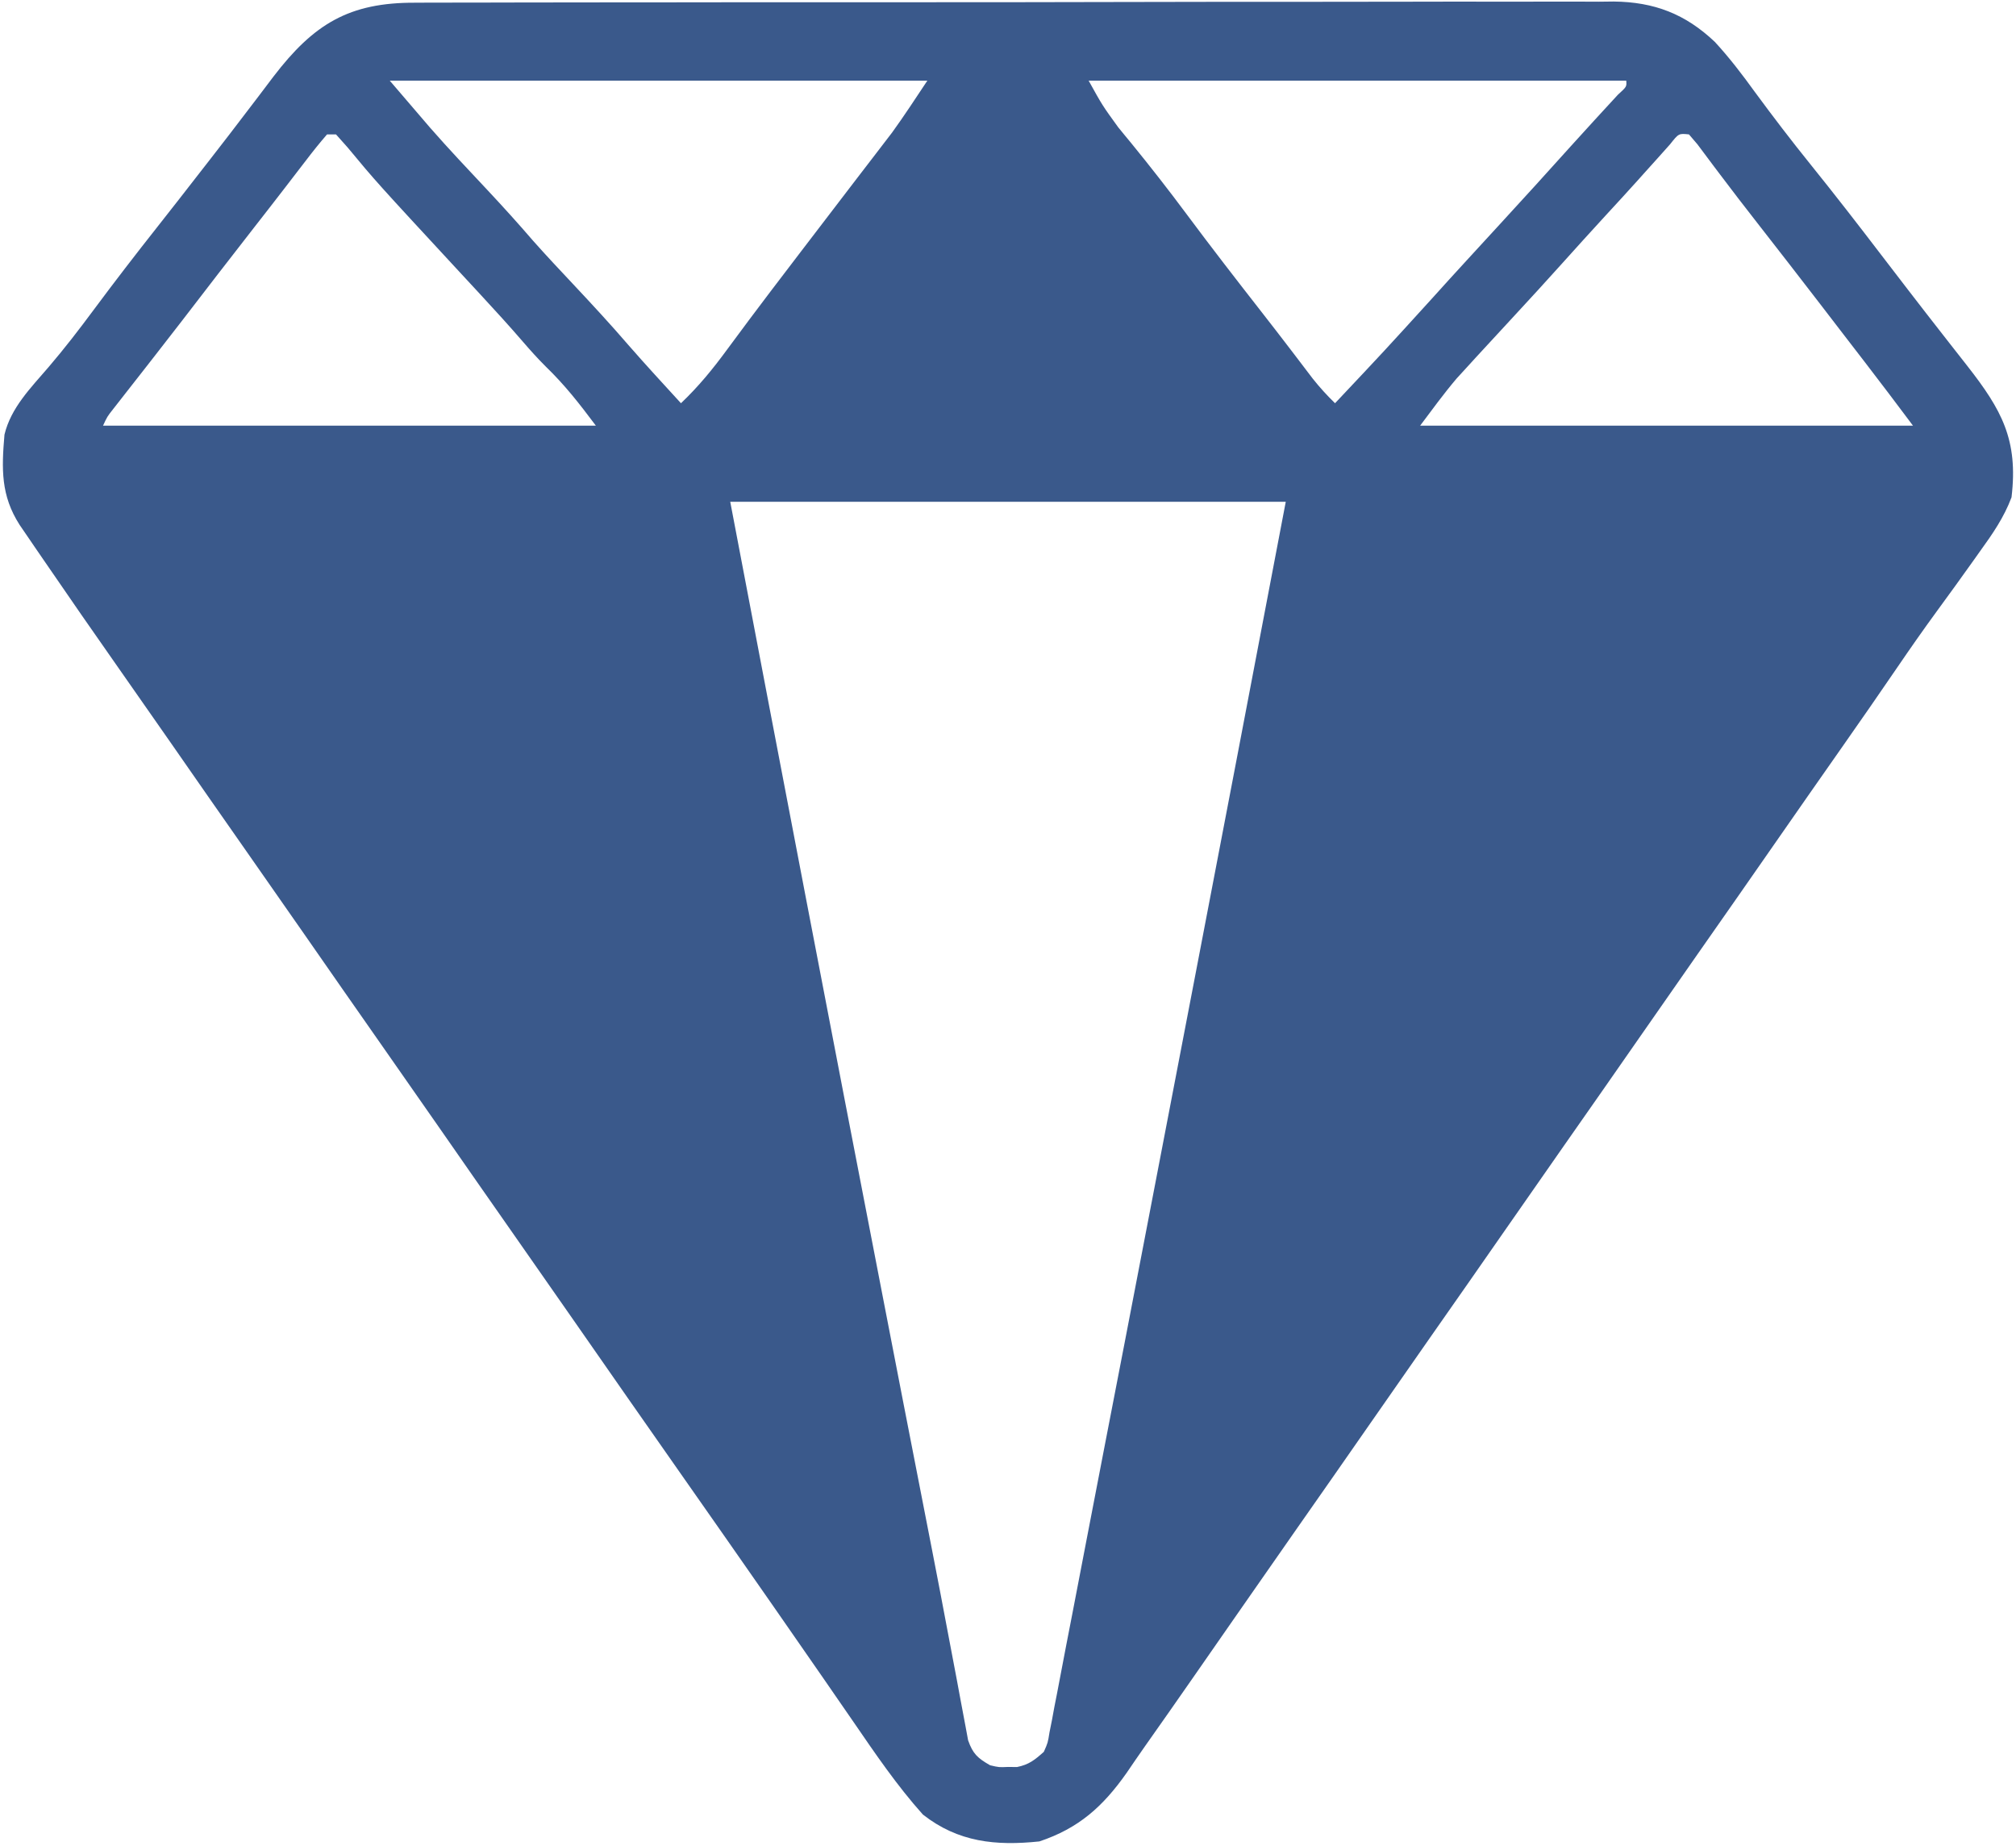 <?xml version="1.0" encoding="UTF-8"?> <svg xmlns="http://www.w3.org/2000/svg" viewBox="0 0 450.00 412.00" data-guides="{&quot;vertical&quot;:[],&quot;horizontal&quot;:[]}"><defs></defs><path fill="#3a598b" stroke="none" fill-opacity="1" stroke-width="1" stroke-opacity="1" id="tSvg68046eaa38" title="Path 5" d="M92.709 0.605C94.471 0.596 94.471 0.596 96.269 0.586C99.518 0.573 102.766 0.572 106.015 0.578C109.523 0.58 113.032 0.566 116.541 0.554C123.41 0.533 130.279 0.528 137.148 0.53C142.733 0.531 148.318 0.527 153.904 0.52C155.514 0.518 157.124 0.516 158.734 0.514C159.936 0.512 159.936 0.512 161.162 0.51C176.314 0.492 191.465 0.493 206.616 0.499C220.467 0.505 234.317 0.484 248.168 0.451C262.399 0.417 276.631 0.402 290.863 0.407C298.849 0.409 306.835 0.404 314.821 0.379C321.62 0.358 328.419 0.354 335.219 0.373C338.686 0.382 342.152 0.384 345.618 0.363C349.383 0.345 353.147 0.357 356.911 0.378C357.998 0.365 359.085 0.353 360.204 0.34C369.239 0.445 376.171 3.095 382.77 9.343C386.018 12.86 388.886 16.623 391.688 20.499C395.727 25.987 399.845 31.385 404.125 36.687C409.523 43.38 414.781 50.167 420 56.999C421.583 59.062 423.166 61.125 424.75 63.187C425.347 63.964 425.347 63.964 425.956 64.758C428.49 68.053 431.041 71.335 433.602 74.609C434.226 75.408 434.85 76.207 435.494 77.03C436.72 78.599 437.949 80.166 439.179 81.732C446.763 91.436 450.543 98.162 449 110.999C447.334 115.457 444.773 119.166 442 122.999C441.528 123.664 441.056 124.33 440.57 125.015C437.852 128.842 435.1 132.643 432.325 136.429C429.328 140.527 426.423 144.68 423.563 148.874C419.518 154.798 415.432 160.69 411.313 166.562C406.193 173.863 401.09 181.176 396 188.499C390.446 196.491 384.875 204.471 379.289 212.441C374.846 218.784 370.421 225.14 366 231.499C360.446 239.491 354.875 247.471 349.289 255.441C344.846 261.784 340.421 268.14 336 274.499C330.446 282.491 324.875 290.471 319.289 298.441C314.846 304.784 310.421 311.14 306 317.499C300.446 325.491 294.875 333.471 289.289 341.441C284.846 347.784 280.421 354.14 276 360.499C273.99 363.39 271.979 366.28 269.969 369.17C268.67 371.036 267.372 372.903 266.075 374.77C262.568 379.815 259.046 384.848 255.499 389.865C254.142 391.798 252.809 393.745 251.481 395.698C246.214 403.197 240.786 408.071 232 410.999C222.282 412.022 213.861 411.174 206 404.999C200.241 398.573 195.375 391.416 190.5 384.312C189.097 382.28 187.693 380.249 186.289 378.218C185.58 377.188 184.87 376.158 184.138 375.097C180.731 370.159 177.303 365.236 173.875 360.312C172.881 358.882 172.881 358.882 171.866 357.423C165.264 347.934 158.635 338.465 152 328.999C143.967 317.536 135.951 306.061 127.962 294.566C123.653 288.369 119.332 282.18 115 275.999C109.302 267.868 103.629 259.719 97.961 251.566C93.653 245.369 89.332 239.18 85 232.999C79.302 224.868 73.629 216.719 67.961 208.566C63.653 202.369 59.332 196.18 55 189.999C49.303 181.869 43.629 173.721 37.964 165.568C34.208 160.165 30.44 154.77 26.658 149.386C20.973 141.29 15.338 133.162 9.75 124.999C9.106 124.061 8.461 123.122 7.797 122.155C6.9 120.841 6.9 120.841 5.985 119.499C5.456 118.726 4.927 117.952 4.382 117.155C0.176 110.591 0.34 104.698 1 96.999C2.446 90.989 6.87 86.566 10.805 81.979C14.368 77.824 17.679 73.521 20.938 69.124C25.563 62.897 30.288 56.765 35.098 50.679C38.359 46.553 41.586 42.401 44.813 38.249C45.398 37.499 45.982 36.75 46.584 35.977C49.655 32.035 52.705 28.079 55.723 24.097C56.641 22.895 56.641 22.895 57.577 21.668C58.735 20.151 59.887 18.628 61.031 17.1C70.022 5.361 77.902 0.533 92.709 0.605ZM87 17.999C88.98 20.309 90.96 22.619 93 24.999C93.99 26.154 94.98 27.309 96 28.499C100.18 33.276 104.544 37.88 108.885 42.509C112.345 46.205 115.731 49.941 119.032 53.781C121.958 57.079 124.984 60.283 128 63.499C132.166 67.942 136.296 72.398 140.27 77.015C144.103 81.411 148.067 85.694 152 89.999C155.911 86.279 159.128 82.349 162.313 77.999C163.376 76.565 164.44 75.132 165.504 73.698C166.069 72.937 166.634 72.176 167.216 71.391C170.362 67.174 173.558 62.994 176.75 58.812C177.751 57.498 177.751 57.498 178.773 56.158C182.297 51.536 185.828 46.919 189.368 42.308C190.081 41.377 190.794 40.446 191.529 39.486C192.883 37.719 194.238 35.953 195.597 34.19C196.528 32.974 196.528 32.974 197.477 31.734C198.014 31.035 198.551 30.336 199.104 29.615C201.852 25.824 204.403 21.895 207 17.999C167.4 17.999 127.8 17.999 87 17.999ZM243 17.999C246.046 23.502 246.046 23.502 249.594 28.402C250.061 28.973 250.527 29.544 251.008 30.133C251.5 30.728 251.993 31.324 252.5 31.937C256.742 37.147 260.87 42.418 264.875 47.812C270.364 55.191 275.991 62.455 281.653 69.702C283.784 72.432 285.903 75.169 288.004 77.921C288.461 78.519 288.918 79.117 289.389 79.733C290.598 81.319 291.805 82.907 293.012 84.495C294.596 86.49 296.186 88.228 298 89.999C309.023 78.303 309.023 78.303 319.836 66.413C322.33 63.632 324.85 60.876 327.375 58.124C327.836 57.623 328.296 57.121 328.77 56.604C330.652 54.555 332.534 52.507 334.416 50.458C339.881 44.51 345.328 38.546 350.719 32.531C352.398 30.668 354.085 28.814 355.782 26.968C356.245 26.463 356.708 25.957 357.186 25.437C358.499 24.007 359.814 22.579 361.129 21.152C363.11 19.349 363.11 19.349 363 17.999C323.4 17.999 283.8 17.999 243 17.999ZM73 29.999C71.333 31.92 69.786 33.85 68.25 35.874C67.532 36.805 67.532 36.805 66.799 37.755C65.753 39.111 64.709 40.47 63.667 41.83C61.371 44.819 59.051 47.79 56.732 50.761C51.345 57.668 45.991 64.6 40.661 71.55C38.556 74.287 36.434 77.009 34.309 79.73C33.669 80.549 33.029 81.369 32.37 82.214C31.1 83.839 29.829 85.463 28.557 87.085C27.98 87.824 27.403 88.562 26.809 89.323C26.291 89.984 25.774 90.645 25.24 91.326C23.934 92.988 23.934 92.988 23 94.999C59.3 94.999 95.6 94.999 133 94.999C129.231 89.974 126.143 86.001 121.766 81.757C120.026 80.025 118.416 78.234 116.813 76.374C113.697 72.763 110.491 69.248 107.25 65.749C106.736 65.194 106.222 64.638 105.692 64.066C104.644 62.934 103.595 61.802 102.547 60.671C83.933 40.552 83.933 40.552 77.563 32.874C76.294 31.451 76.294 31.451 75 29.999C74.34 29.999 73.68 29.999 73 29.999ZM372.786 32.202C371.873 33.213 370.965 34.229 370.063 35.249C369.067 36.356 368.071 37.463 367.075 38.569C366.565 39.14 366.055 39.71 365.529 40.297C363.167 42.927 360.77 45.524 358.375 48.124C355.084 51.71 351.812 55.313 348.563 58.937C345.076 62.823 341.547 66.667 338 70.499C335.999 72.665 334 74.832 332 76.999C331.157 77.913 330.314 78.827 329.446 79.769C328.297 81.028 328.297 81.028 327.125 82.312C326.468 83.03 325.811 83.748 325.133 84.487C322.266 87.865 319.659 91.455 317 94.999C353.3 94.999 389.6 94.999 427 94.999C423.438 90.249 419.875 85.513 416.25 80.812C415.375 79.676 414.5 78.541 413.625 77.406C412.968 76.553 412.968 76.553 412.297 75.683C410.278 73.062 408.265 70.436 406.25 67.812C401.593 61.751 396.903 55.717 392.2 49.692C389.425 46.134 386.664 42.568 383.954 38.96C383.493 38.35 383.033 37.741 382.559 37.112C381.332 35.482 380.111 33.846 378.891 32.21C378.267 31.481 377.643 30.751 377 29.999C374.716 29.764 374.716 29.764 372.786 32.202ZM163 111.999C174.253 171.116 185.56 230.22 197.024 289.297C197.729 292.932 198.434 296.568 199.139 300.204C199.827 303.75 200.515 307.297 201.203 310.843C201.337 311.533 201.47 312.222 201.608 312.932C203.742 323.929 205.889 334.922 208.041 345.915C209.272 352.221 210.483 358.529 211.664 364.844C212.295 368.214 212.937 371.582 213.581 374.95C213.861 376.429 214.135 377.908 214.403 379.389C214.755 381.342 215.129 383.292 215.505 385.241C215.7 386.295 215.895 387.349 216.096 388.435C217.168 391.474 218.237 392.414 221 393.999C222.987 394.467 222.987 394.467 225 394.374C225.66 394.382 226.32 394.39 227 394.398C229.666 393.867 230.98 392.806 233 390.999C233.895 388.977 233.895 388.977 234.264 386.647C234.444 385.755 234.623 384.862 234.808 383.942C234.988 382.963 235.168 381.983 235.353 380.973C235.557 379.936 235.761 378.899 235.971 377.831C236.65 374.356 237.306 370.877 237.961 367.398C238.44 364.921 238.921 362.444 239.403 359.968C240.427 354.694 241.441 349.417 242.446 344.139C243.839 336.83 245.252 329.525 246.673 322.221C249.598 307.181 252.494 292.135 255.384 277.088C256.363 271.988 257.344 266.889 258.325 261.789C264.054 232.007 269.772 202.222 275.469 172.433C275.659 171.438 275.85 170.443 276.046 169.419C279.706 150.28 283.351 131.14 287 111.999C246.08 111.999 205.16 111.999 163 111.999Z"></path></svg> 